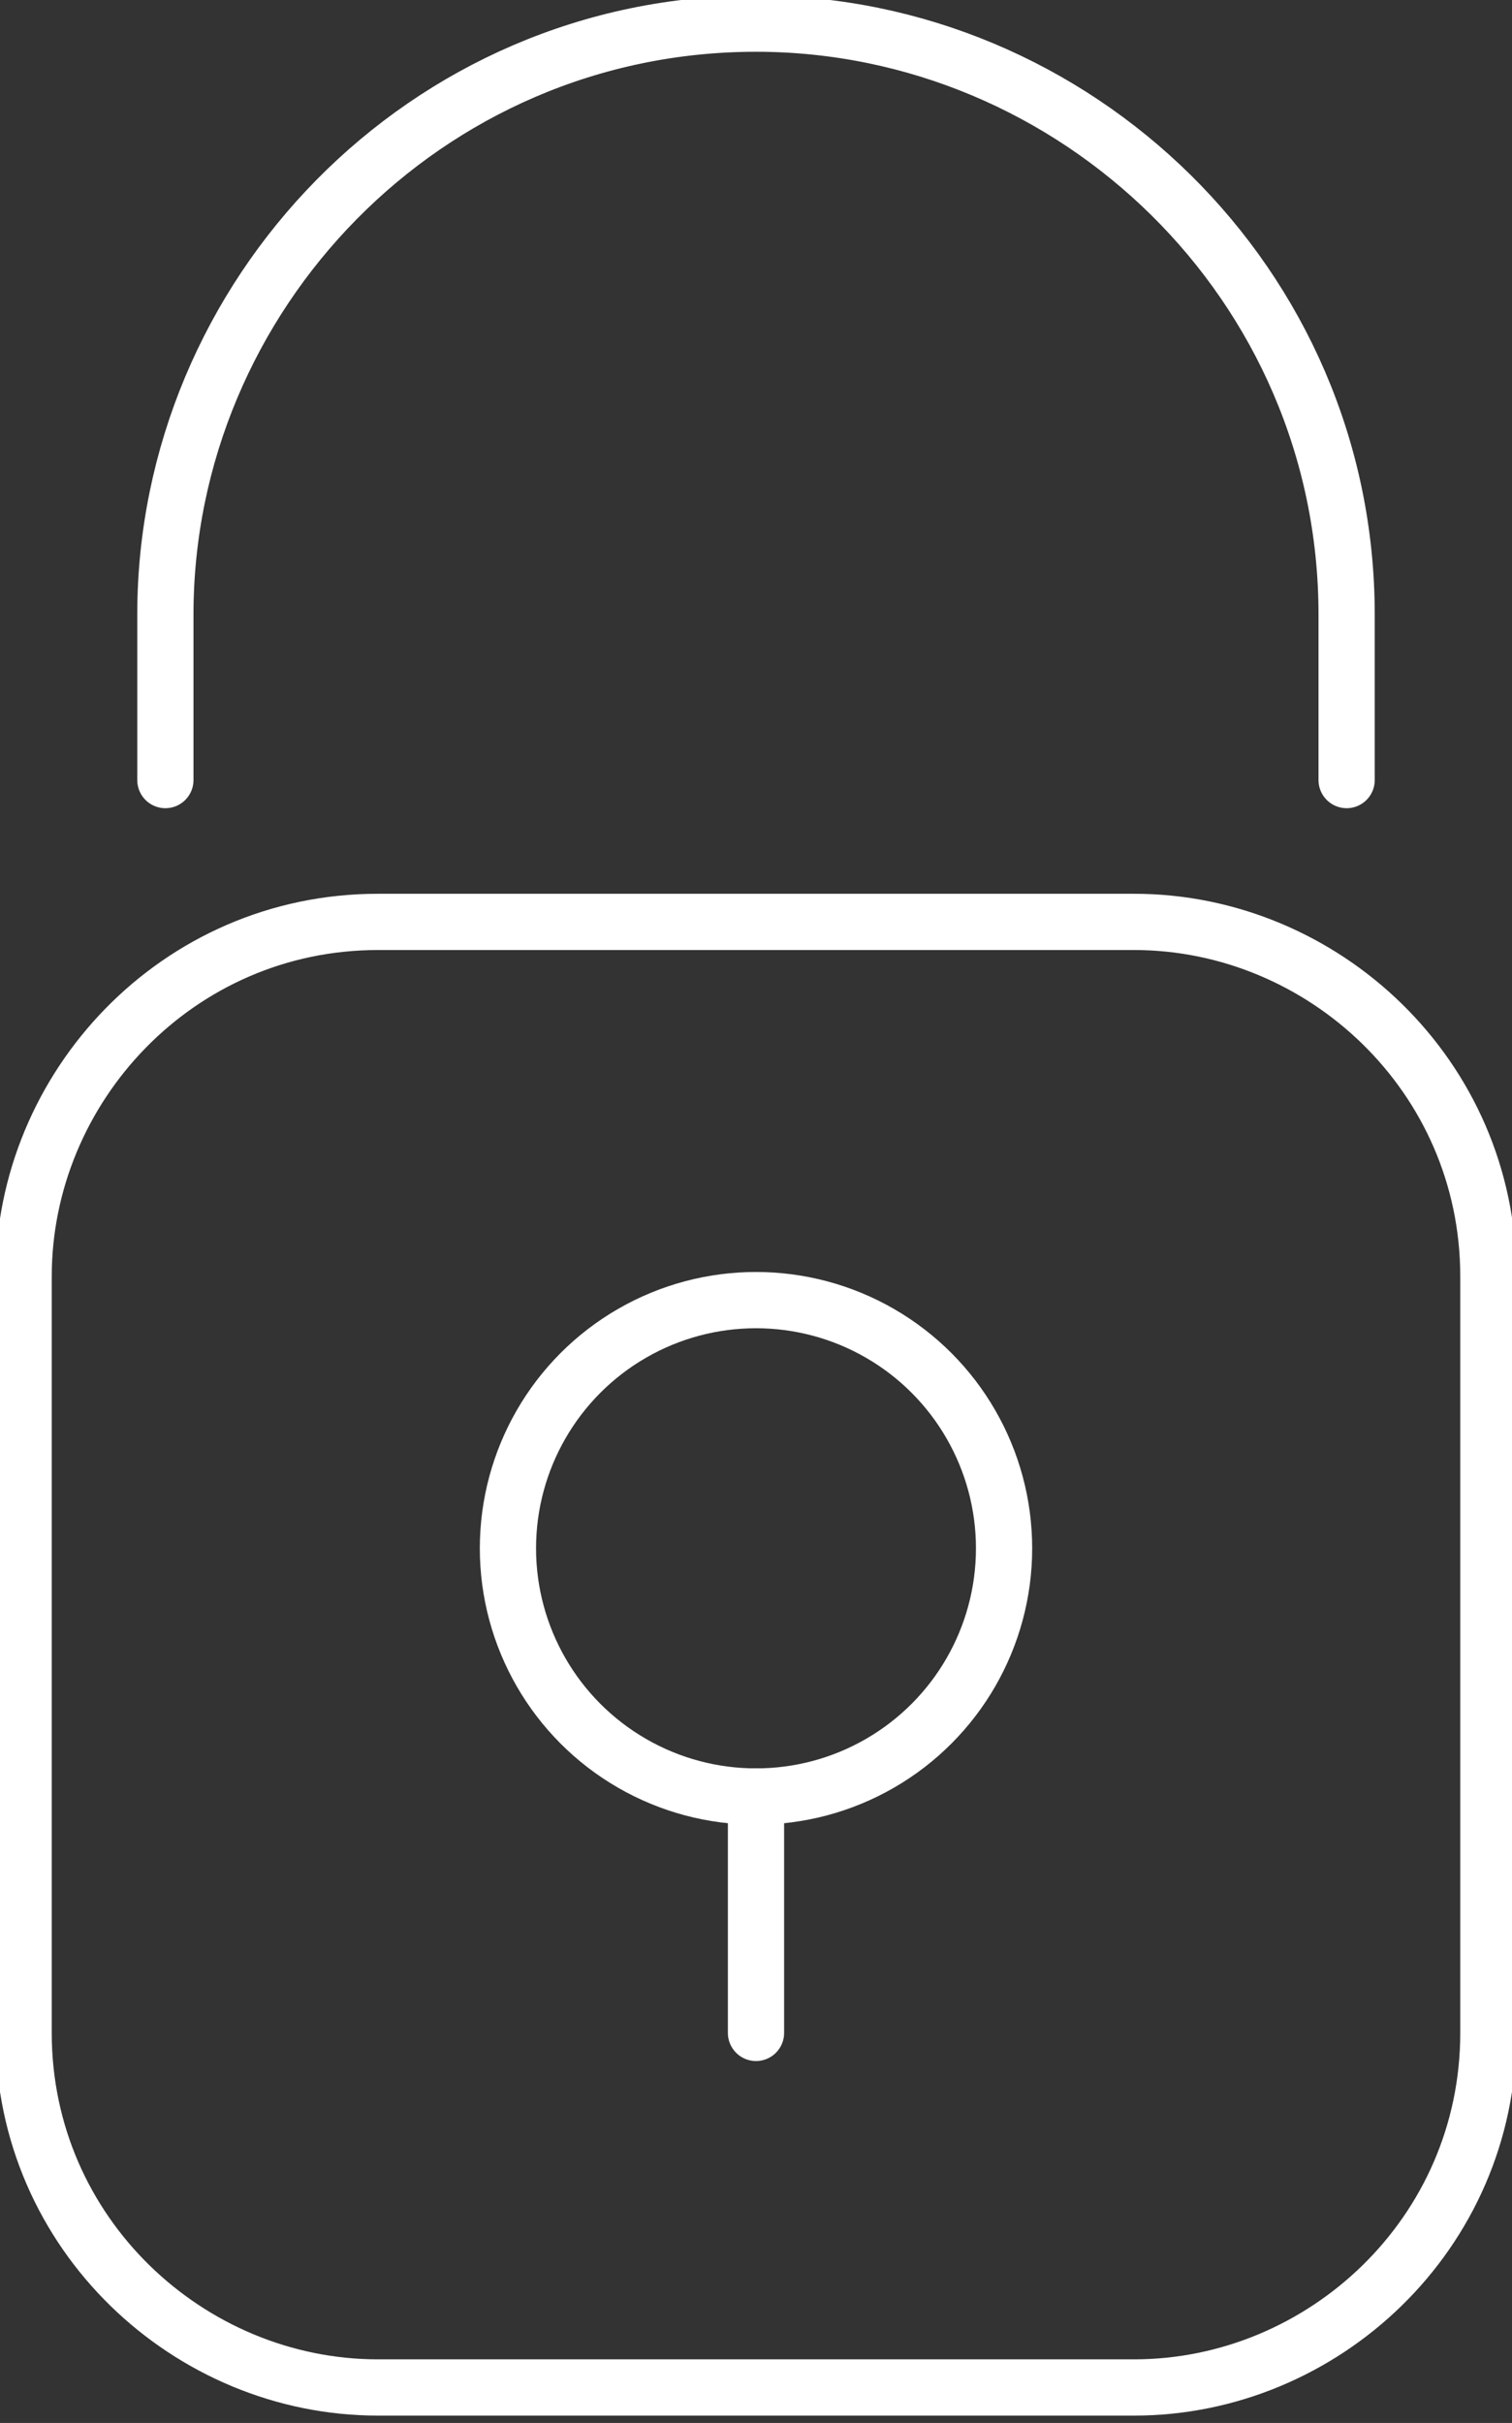 <!-- Generator: Adobe Illustrator 19.1.0, SVG Export Plug-In  -->
<svg version="1.1"
	 xmlns="http://www.w3.org/2000/svg" xmlns:xlink="http://www.w3.org/1999/xlink"
	 x="0px" y="0px" width="12.8px" height="20.5px" viewBox="0 0 12.8 20.5" style="enable-background:new 0 0 12.8 20.5;"
	 xml:space="preserve">
<rect x="0" y="0" width="12.8" height="20.5" fill="#333333" stroke="none"/>
<style type="text/css">
	.st0{fill:none;stroke:#FFFFFF;stroke-width:0.476;stroke-linecap:round;stroke-linejoin:round;stroke-miterlimit:10;}
</style>
<defs>
</defs>
<g>
	<path class="st0" d="M9.6,20.2H3.2c-1.6,0-3-1.3-3-3v-6.4c0-1.6,1.3-3,3-3h6.4c1.6,0,3,1.3,3,3v6.4C12.6,18.9,11.2,20.2,9.6,20.2z"
		/>
	<circle class="st0" cx="6.4" cy="13.1" r="2.1"/>
	<line class="st0" x1="6.4" y1="15.2" x2="6.4" y2="17.2"/>
	<path class="st0" d="M1.4,6.6V5.2c0-2.7,2.2-5,5-5h0c2.7,0,5,2.2,5,5v1.4"/>
</g>
</svg>
